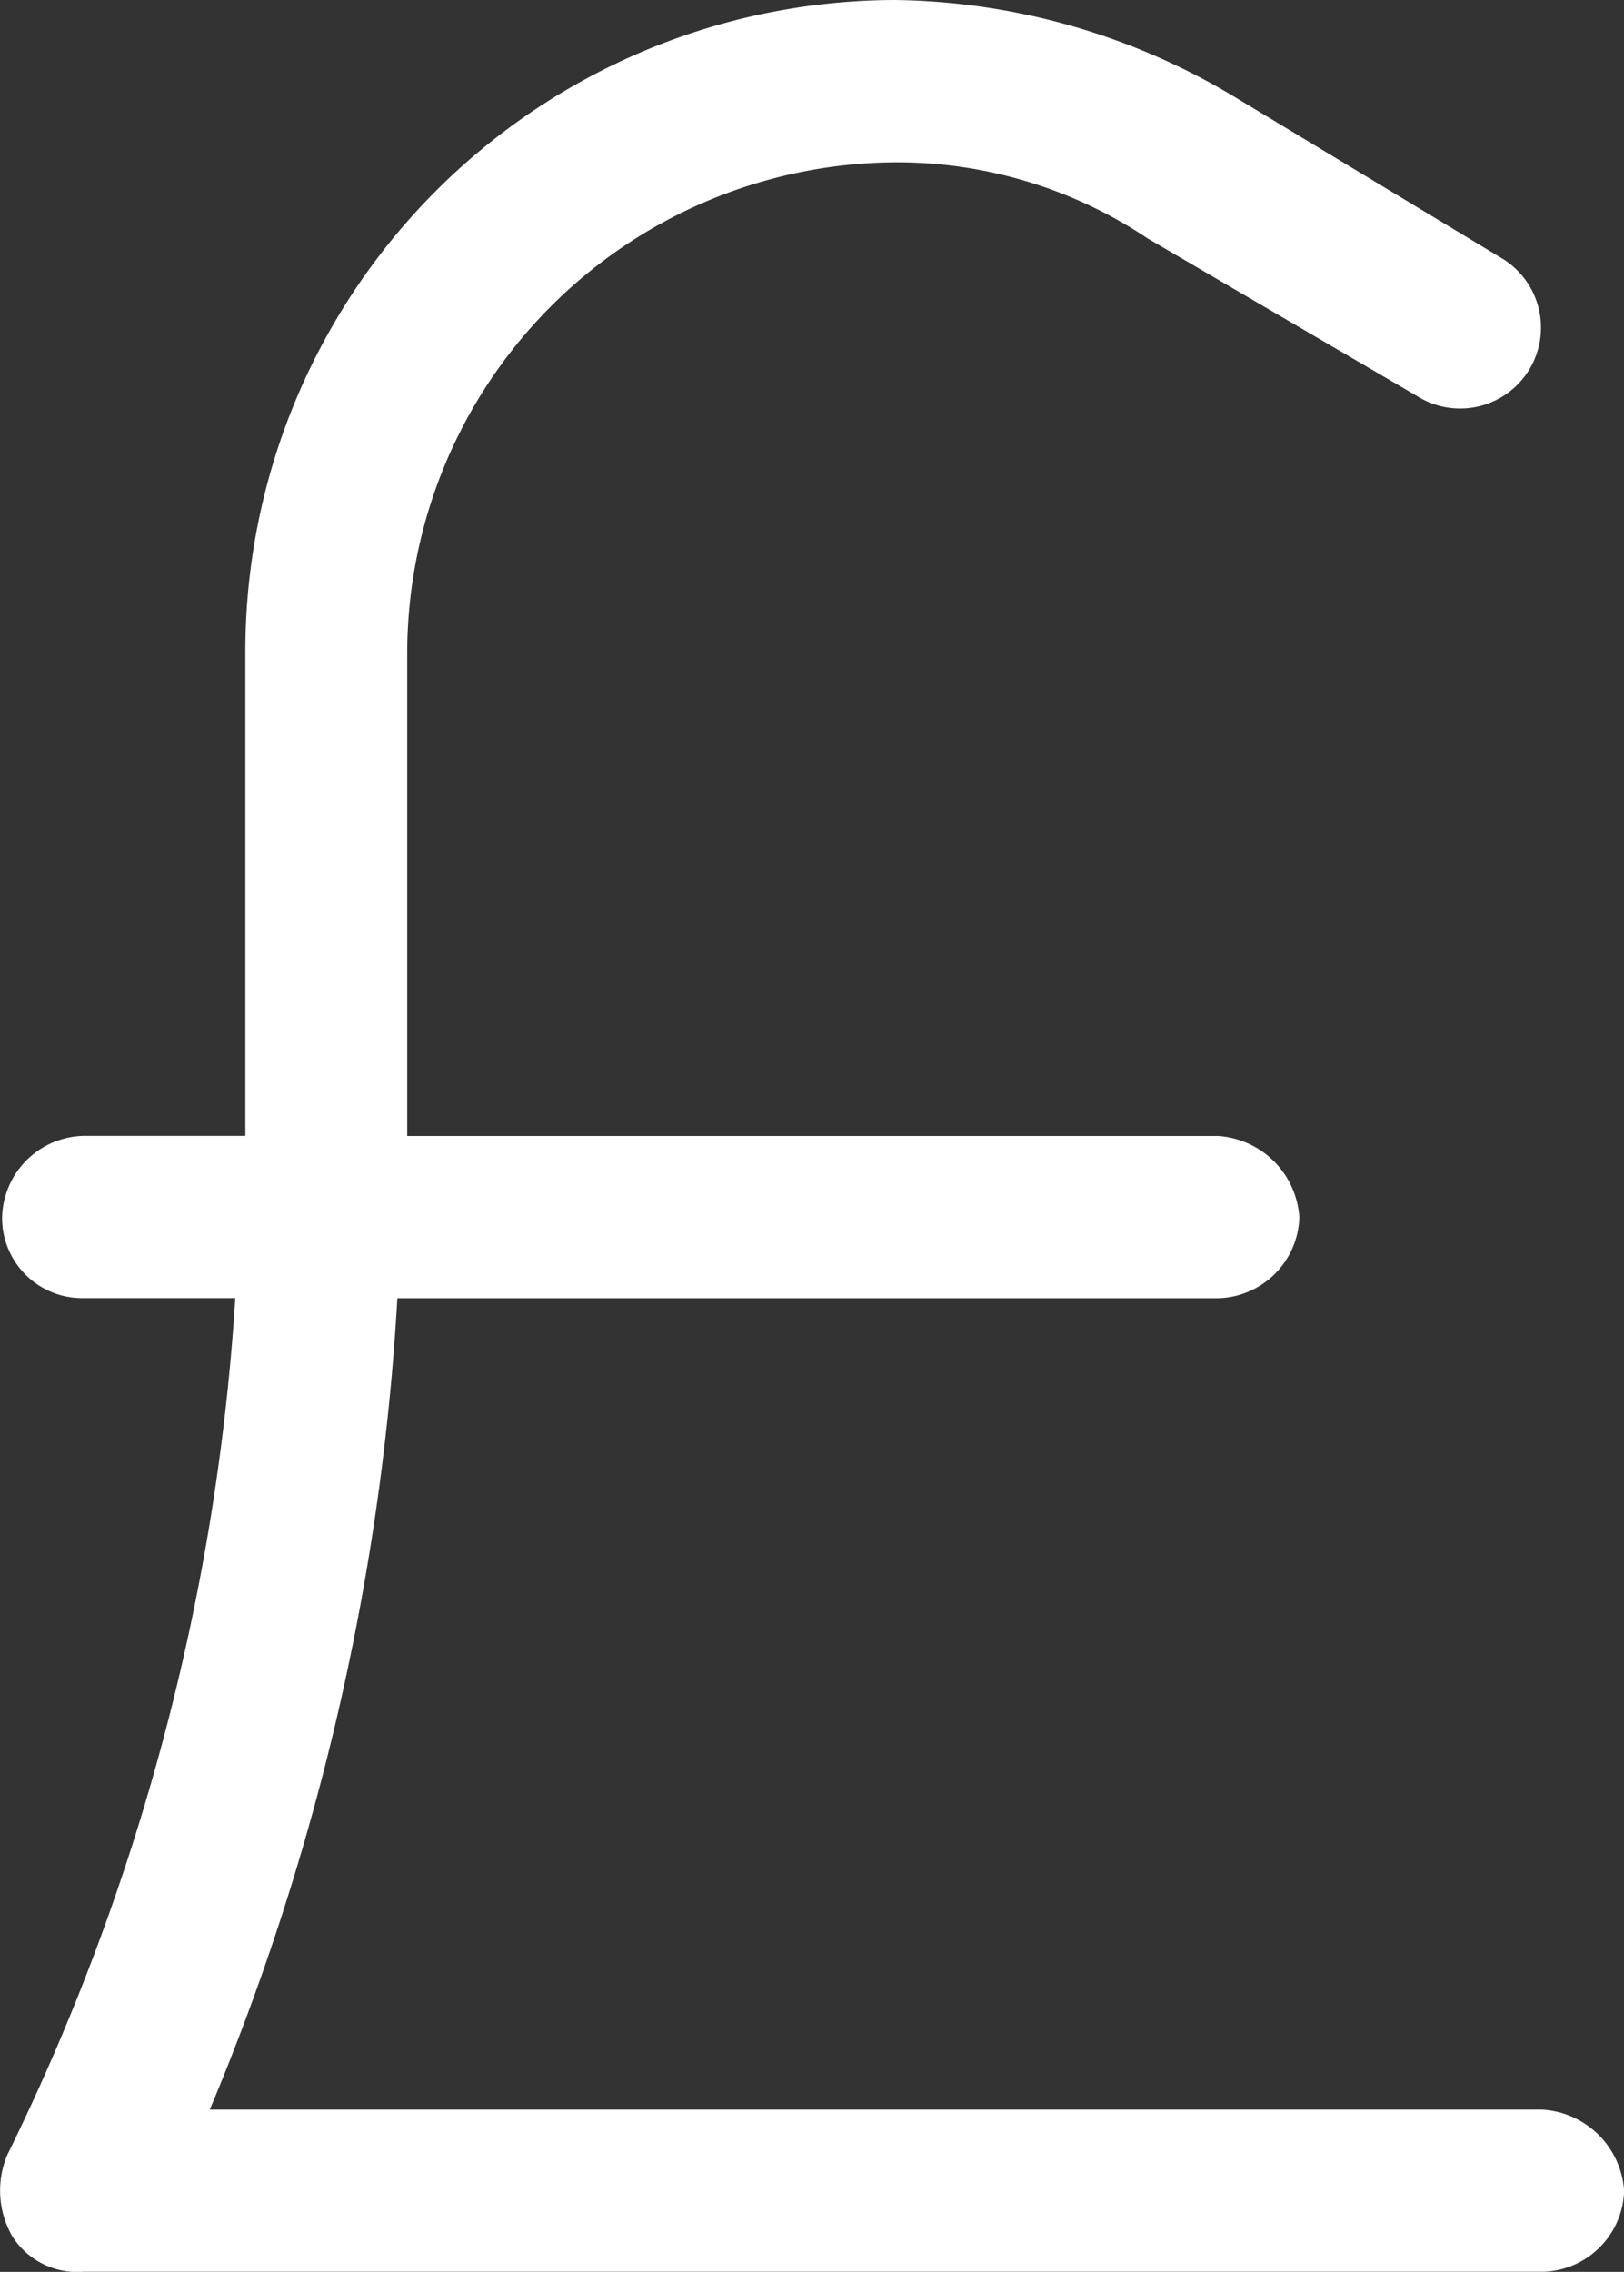 <svg xmlns="http://www.w3.org/2000/svg" width="15.342" height="21.453" viewBox="0 0 15.342 21.453">
  <rect x="0" y="0" width="15.342" height="21.453" fill="#333333" stroke="none"/>
  <g id="Fleet-management" transform="translate(-30.659 -13.495)">
    <path id="Path_74104" data-name="Path 74104" d="M53.37,38.3a.788.788,0,0,1-.766.766H38.813a.725.725,0,0,1-.67-.335.867.867,0,0,1-.048-.766,21.377,21.377,0,0,0,2.155-8.093H38.813a.756.756,0,0,1-.766-.766.788.788,0,0,1,.766-.766h1.532V23.791a6.151,6.151,0,0,1,6.129-6.177,6.373,6.373,0,0,1,3.208.91l2.538,1.532a.764.764,0,1,1-.814,1.293l-2.538-1.484a4.26,4.26,0,0,0-2.394-.718,4.639,4.639,0,0,0-4.6,4.645v4.549h7.662a.824.824,0,0,1,.766.766.788.788,0,0,1-.766.766H41.781a23.232,23.232,0,0,1-1.772,7.662H52.6A.824.824,0,0,1,53.37,38.3Z" transform="translate(-7.368 -4.119)" fill="#fff"/>
  </g>
</svg>
